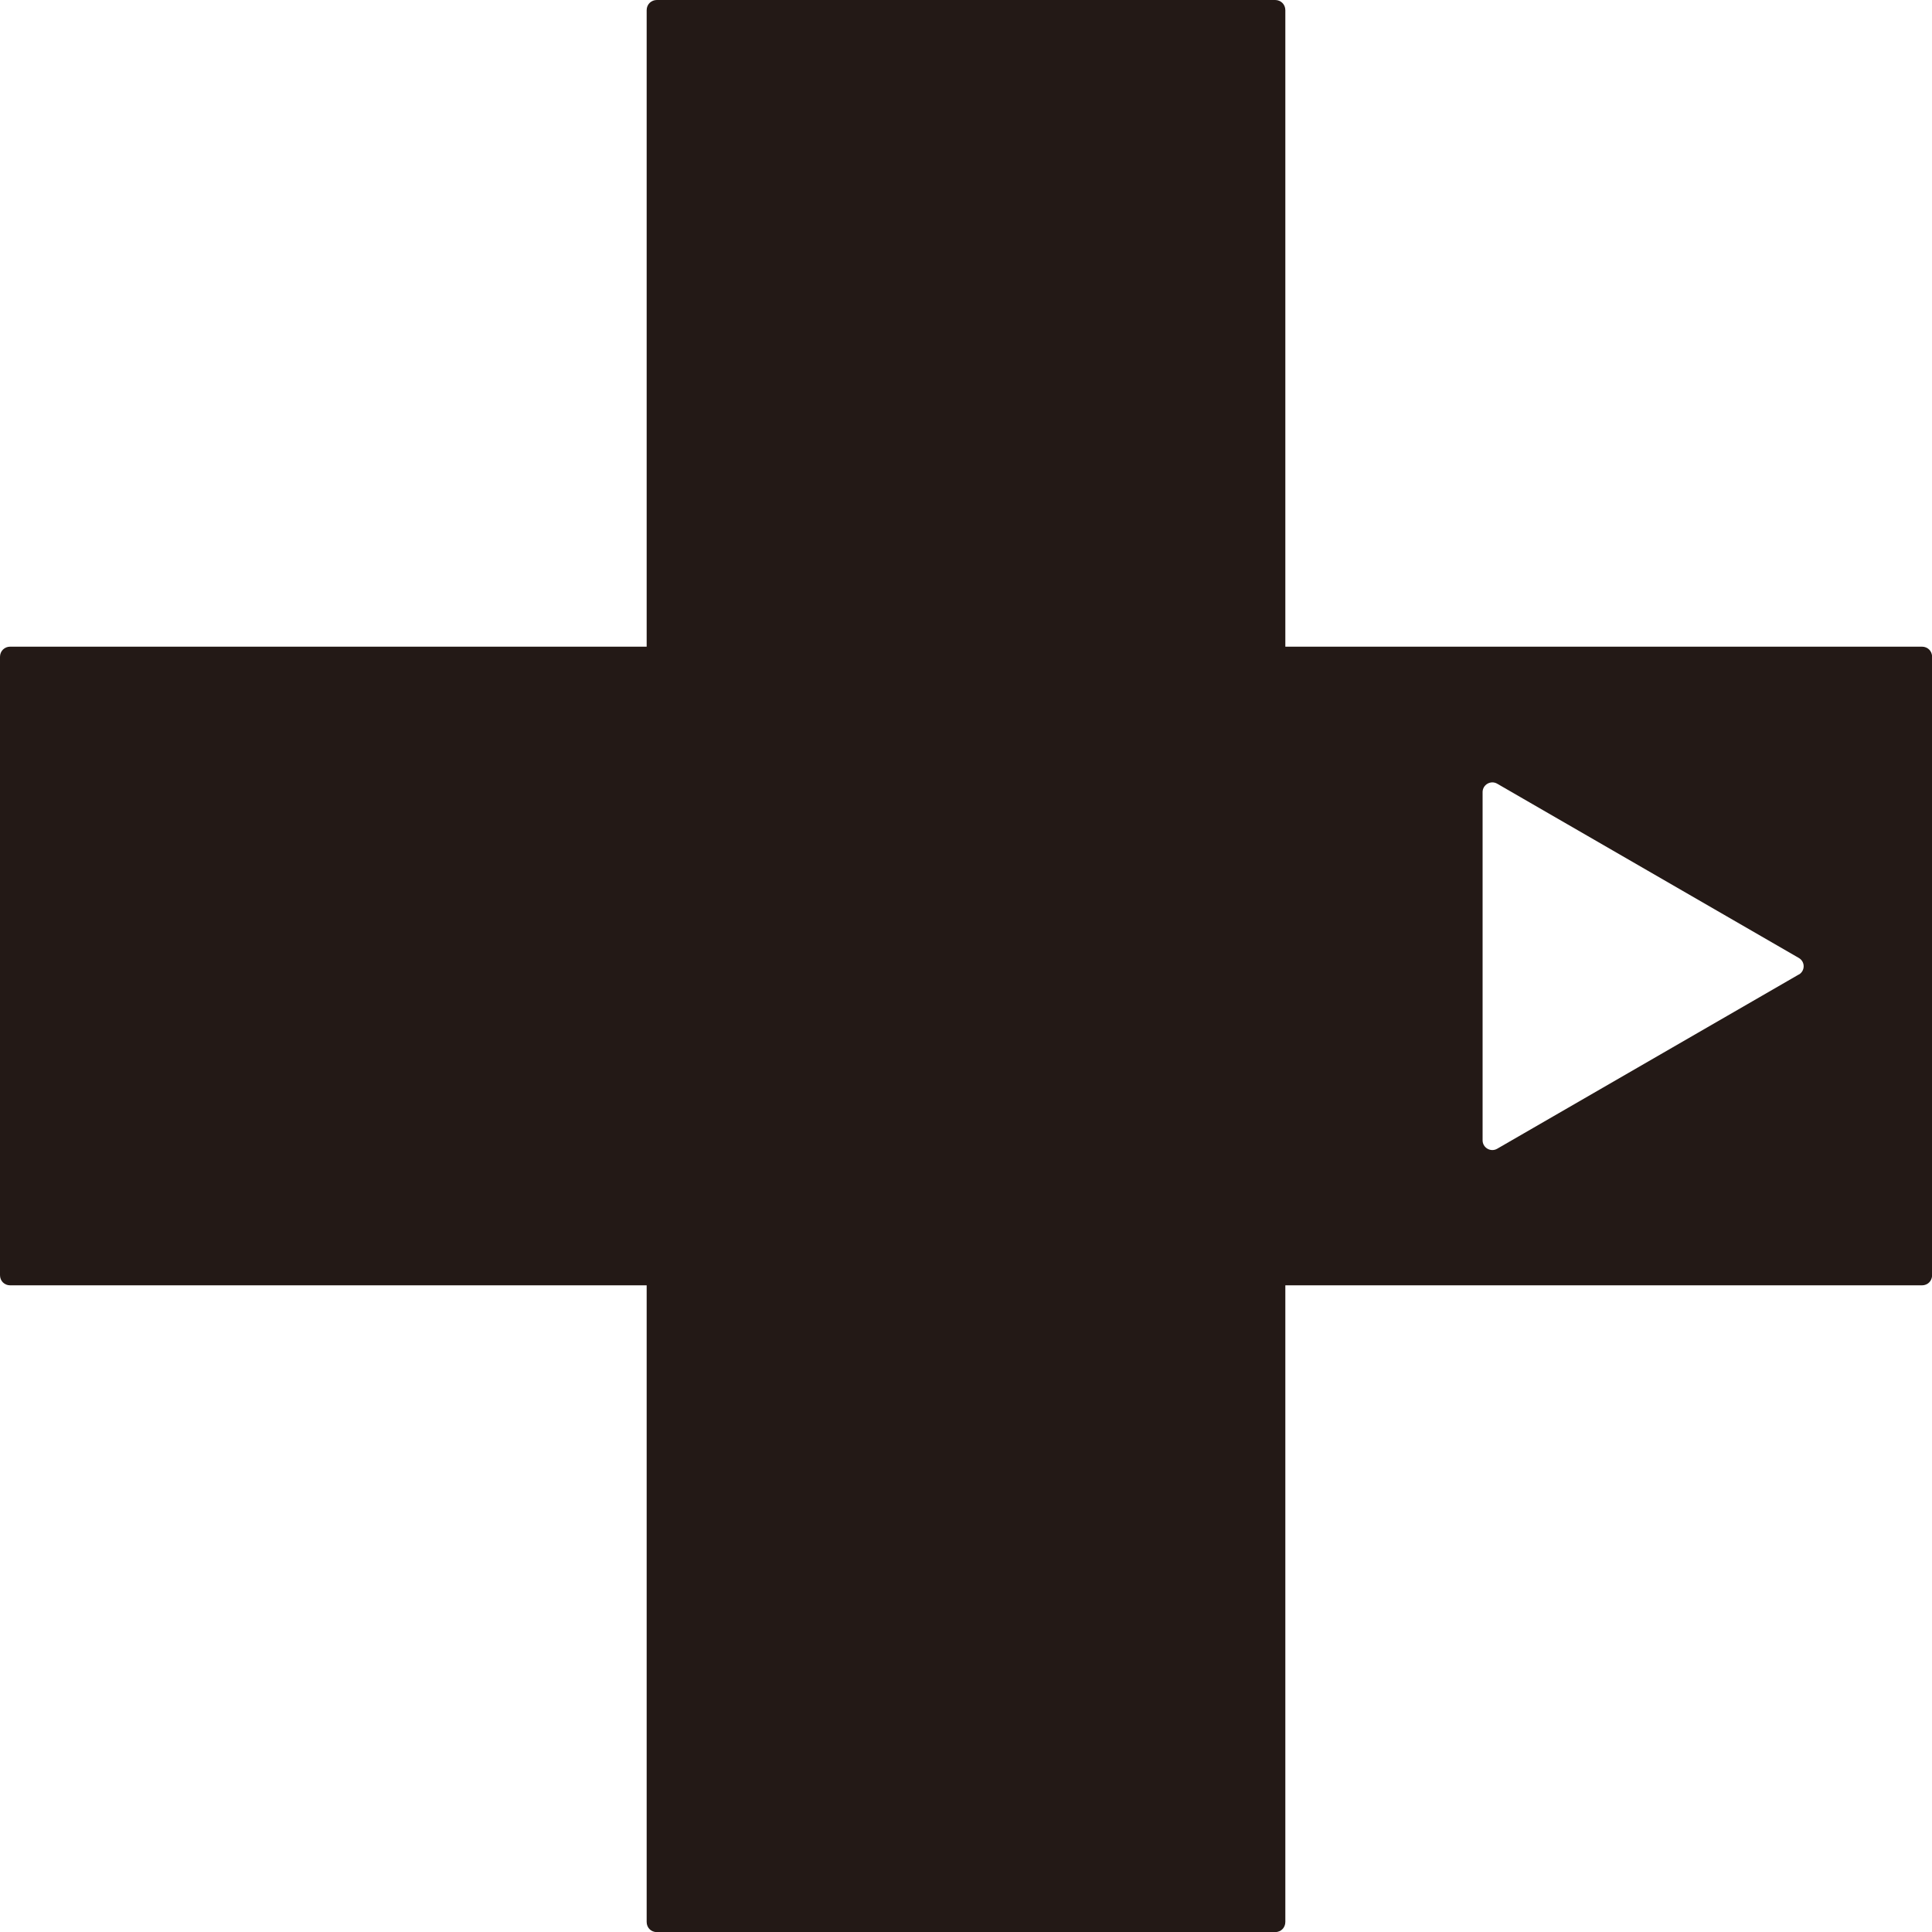 <?xml version="1.0" encoding="UTF-8" standalone="no"?>
<svg
   id="Layer_2"
   data-name="Layer 2"
   viewBox="0 0 17.639 17.639"
   version="1.1"
   sodipodi:docname="Switch_Controlpadright.svg"
   inkscape:version="1.4 (e7c3feb1, 2024-10-09)"
   width="17.639mm"
   height="17.639mm"
   xmlns:inkscape="http://www.inkscape.org/namespaces/inkscape"
   xmlns:sodipodi="http://sodipodi.sourceforge.net/DTD/sodipodi-0.dtd"
   xmlns="http://www.w3.org/2000/svg"
   xmlns:svg="http://www.w3.org/2000/svg">
  <sodipodi:namedview
     id="namedview1"
     pagecolor="#ffffff"
     bordercolor="#000000"
     borderopacity="0.25"
     inkscape:showpageshadow="2"
     inkscape:pageopacity="0.0"
     inkscape:pagecheckerboard="0"
     inkscape:deskcolor="#d1d1d1"
     inkscape:zoom="5.5008901"
     inkscape:cx="24.450588"
     inkscape:cy="29.449779"
     inkscape:window-width="1440"
     inkscape:window-height="781"
     inkscape:window-x="0"
     inkscape:window-y="25"
     inkscape:window-maximized="1"
     inkscape:current-layer="Layer_2"
     inkscape:document-units="mm" />
  <defs
     id="defs1">
    <style
       id="style1">
      .cls-1 {
        fill: #231916;
      }
    </style>
  </defs>
  <path
     id="path13"
     style="fill:#231916;fill-opacity:1;stroke-width:0.309"
     d="m 16.423,8.897 -2.754,1.591 c -0.059,0.034 -0.133,-0.009 -0.133,-0.077 V 7.232 c 0,-0.068 0.074,-0.111 0.133,-0.077 l 2.754,1.591 c 0.059,0.034 0.059,0.118 0,0.152 z M 17.546,5.904 H 11.735 V 0.093 C 11.735,0.04 11.694,0 11.642,0 H 5.997 C 5.945,0 5.904,0.04 5.904,0.093 V 5.904 H 0.093 C 0.04,5.904 0,5.945 0,5.997 V 11.642 c 0,0.053 0.04,0.093 0.093,0.093 H 5.904 v 5.812 c 0,0.053 0.04,0.093 0.093,0.093 H 11.642 c 0.053,0 0.093,-0.04 0.093,-0.093 V 11.735 h 5.812 c 0.053,0 0.093,-0.04 0.093,-0.093 V 5.997 c 0,-0.053 -0.04,-0.093 -0.093,-0.093" />
</svg>
